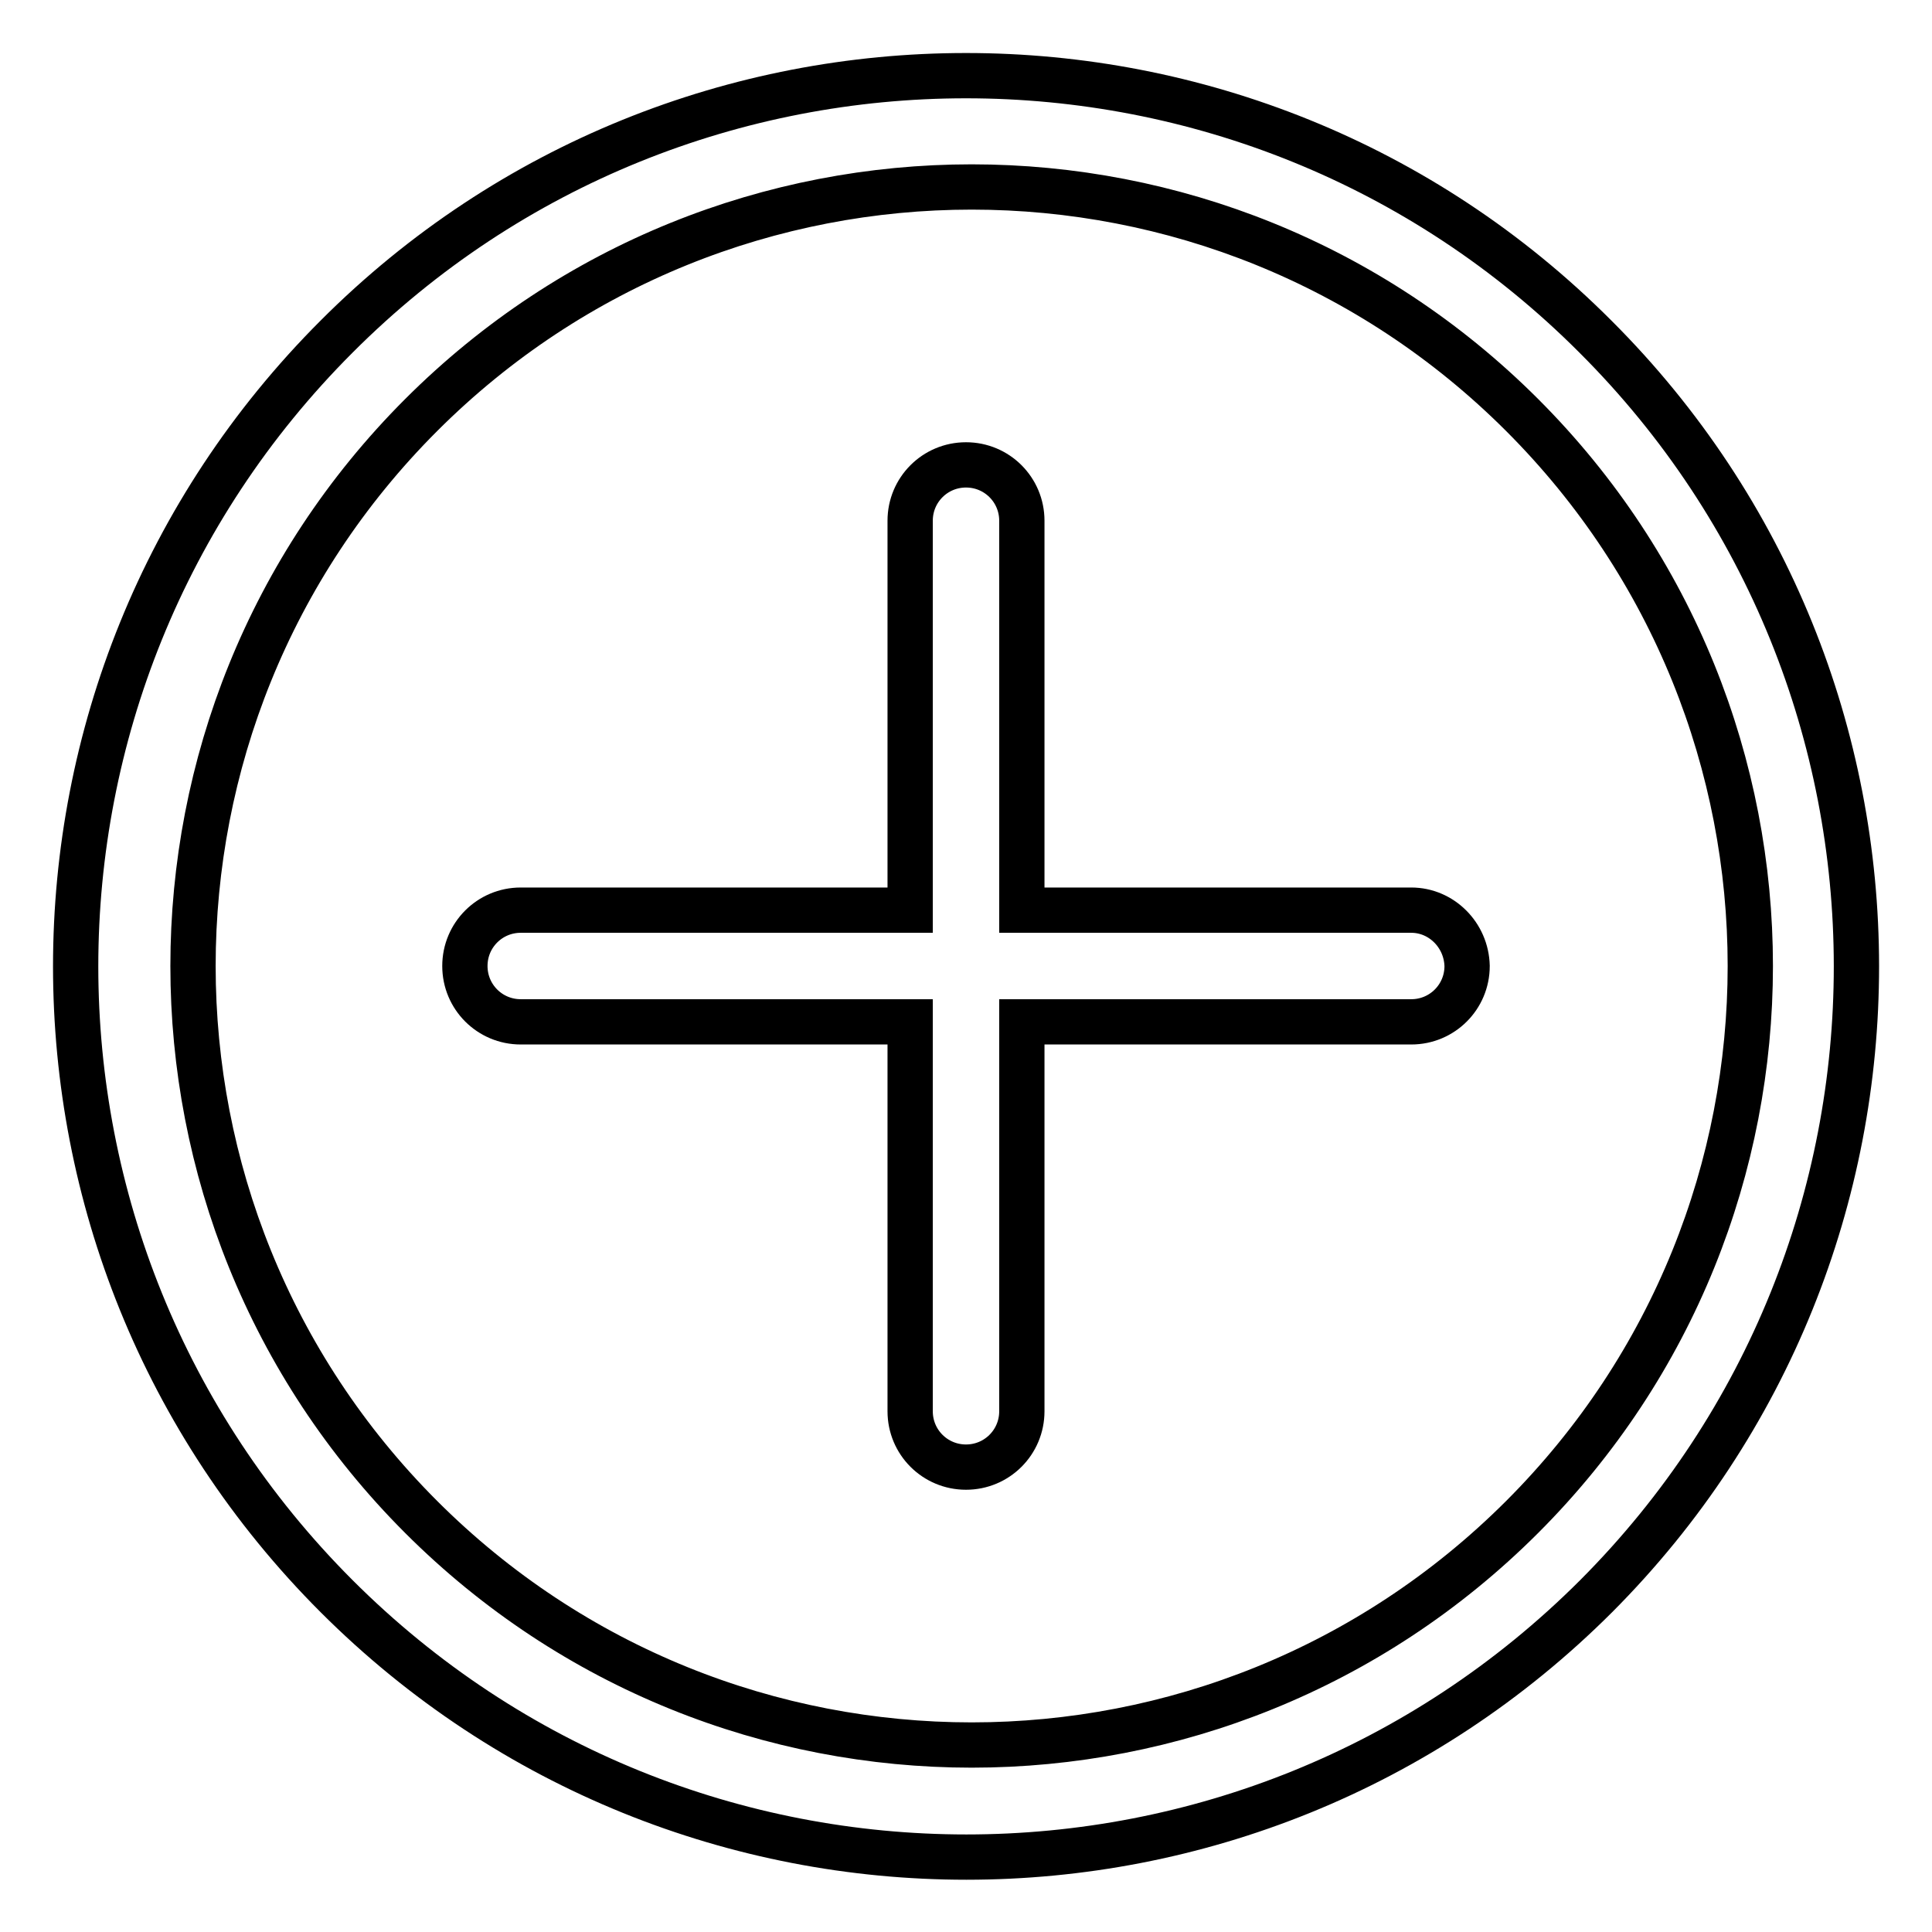 <?xml version="1.0" encoding="utf-8"?>
<!-- Svg Vector Icons : http://www.onlinewebfonts.com/icon -->
<!DOCTYPE svg PUBLIC "-//W3C//DTD SVG 1.1//EN" "http://www.w3.org/Graphics/SVG/1.1/DTD/svg11.dtd">
<svg version="1.1" xmlns="http://www.w3.org/2000/svg" xmlns:xlink="http://www.w3.org/1999/xlink" x="0px" y="0px" viewBox="0 0 256 256" enable-background="new 0 0 256 256" xml:space="preserve">
<g> <path stroke-width="6" fill-opacity="0" stroke="#000000"  d="M211.4,44.6C165.4-1.5,90.6-1.5,44.6,44.6c-46.1,46.1-46.1,120.8,0,166.9c46.1,46.1,120.8,46.1,166.9,0 C257.5,165.4,257.5,90.6,211.4,44.6z M201.7,201c-40.3,40.3-105.6,40.3-145.9,0C15.5,160.7,15.5,95.3,55.8,55 c40.3-40.3,105.6-40.3,145.9,0C242,95.3,242,160.7,201.7,201z"/> <path stroke-width="6" fill-opacity="0" stroke="#000000"  d="M187,120.6h-51.6V69c0-4.1-3.3-7.4-7.4-7.4c-4.1,0-7.4,3.3-7.4,7.4v51.6H69c-4.1,0-7.4,3.3-7.4,7.4 c0,4.1,3.3,7.4,7.4,7.4h51.6V187c0,4.1,3.3,7.4,7.4,7.4c4.1,0,7.4-3.3,7.4-7.4v-51.6H187c4.1,0,7.4-3.3,7.4-7.4 C194.3,123.9,191,120.6,187,120.6z"/></g>
</svg>